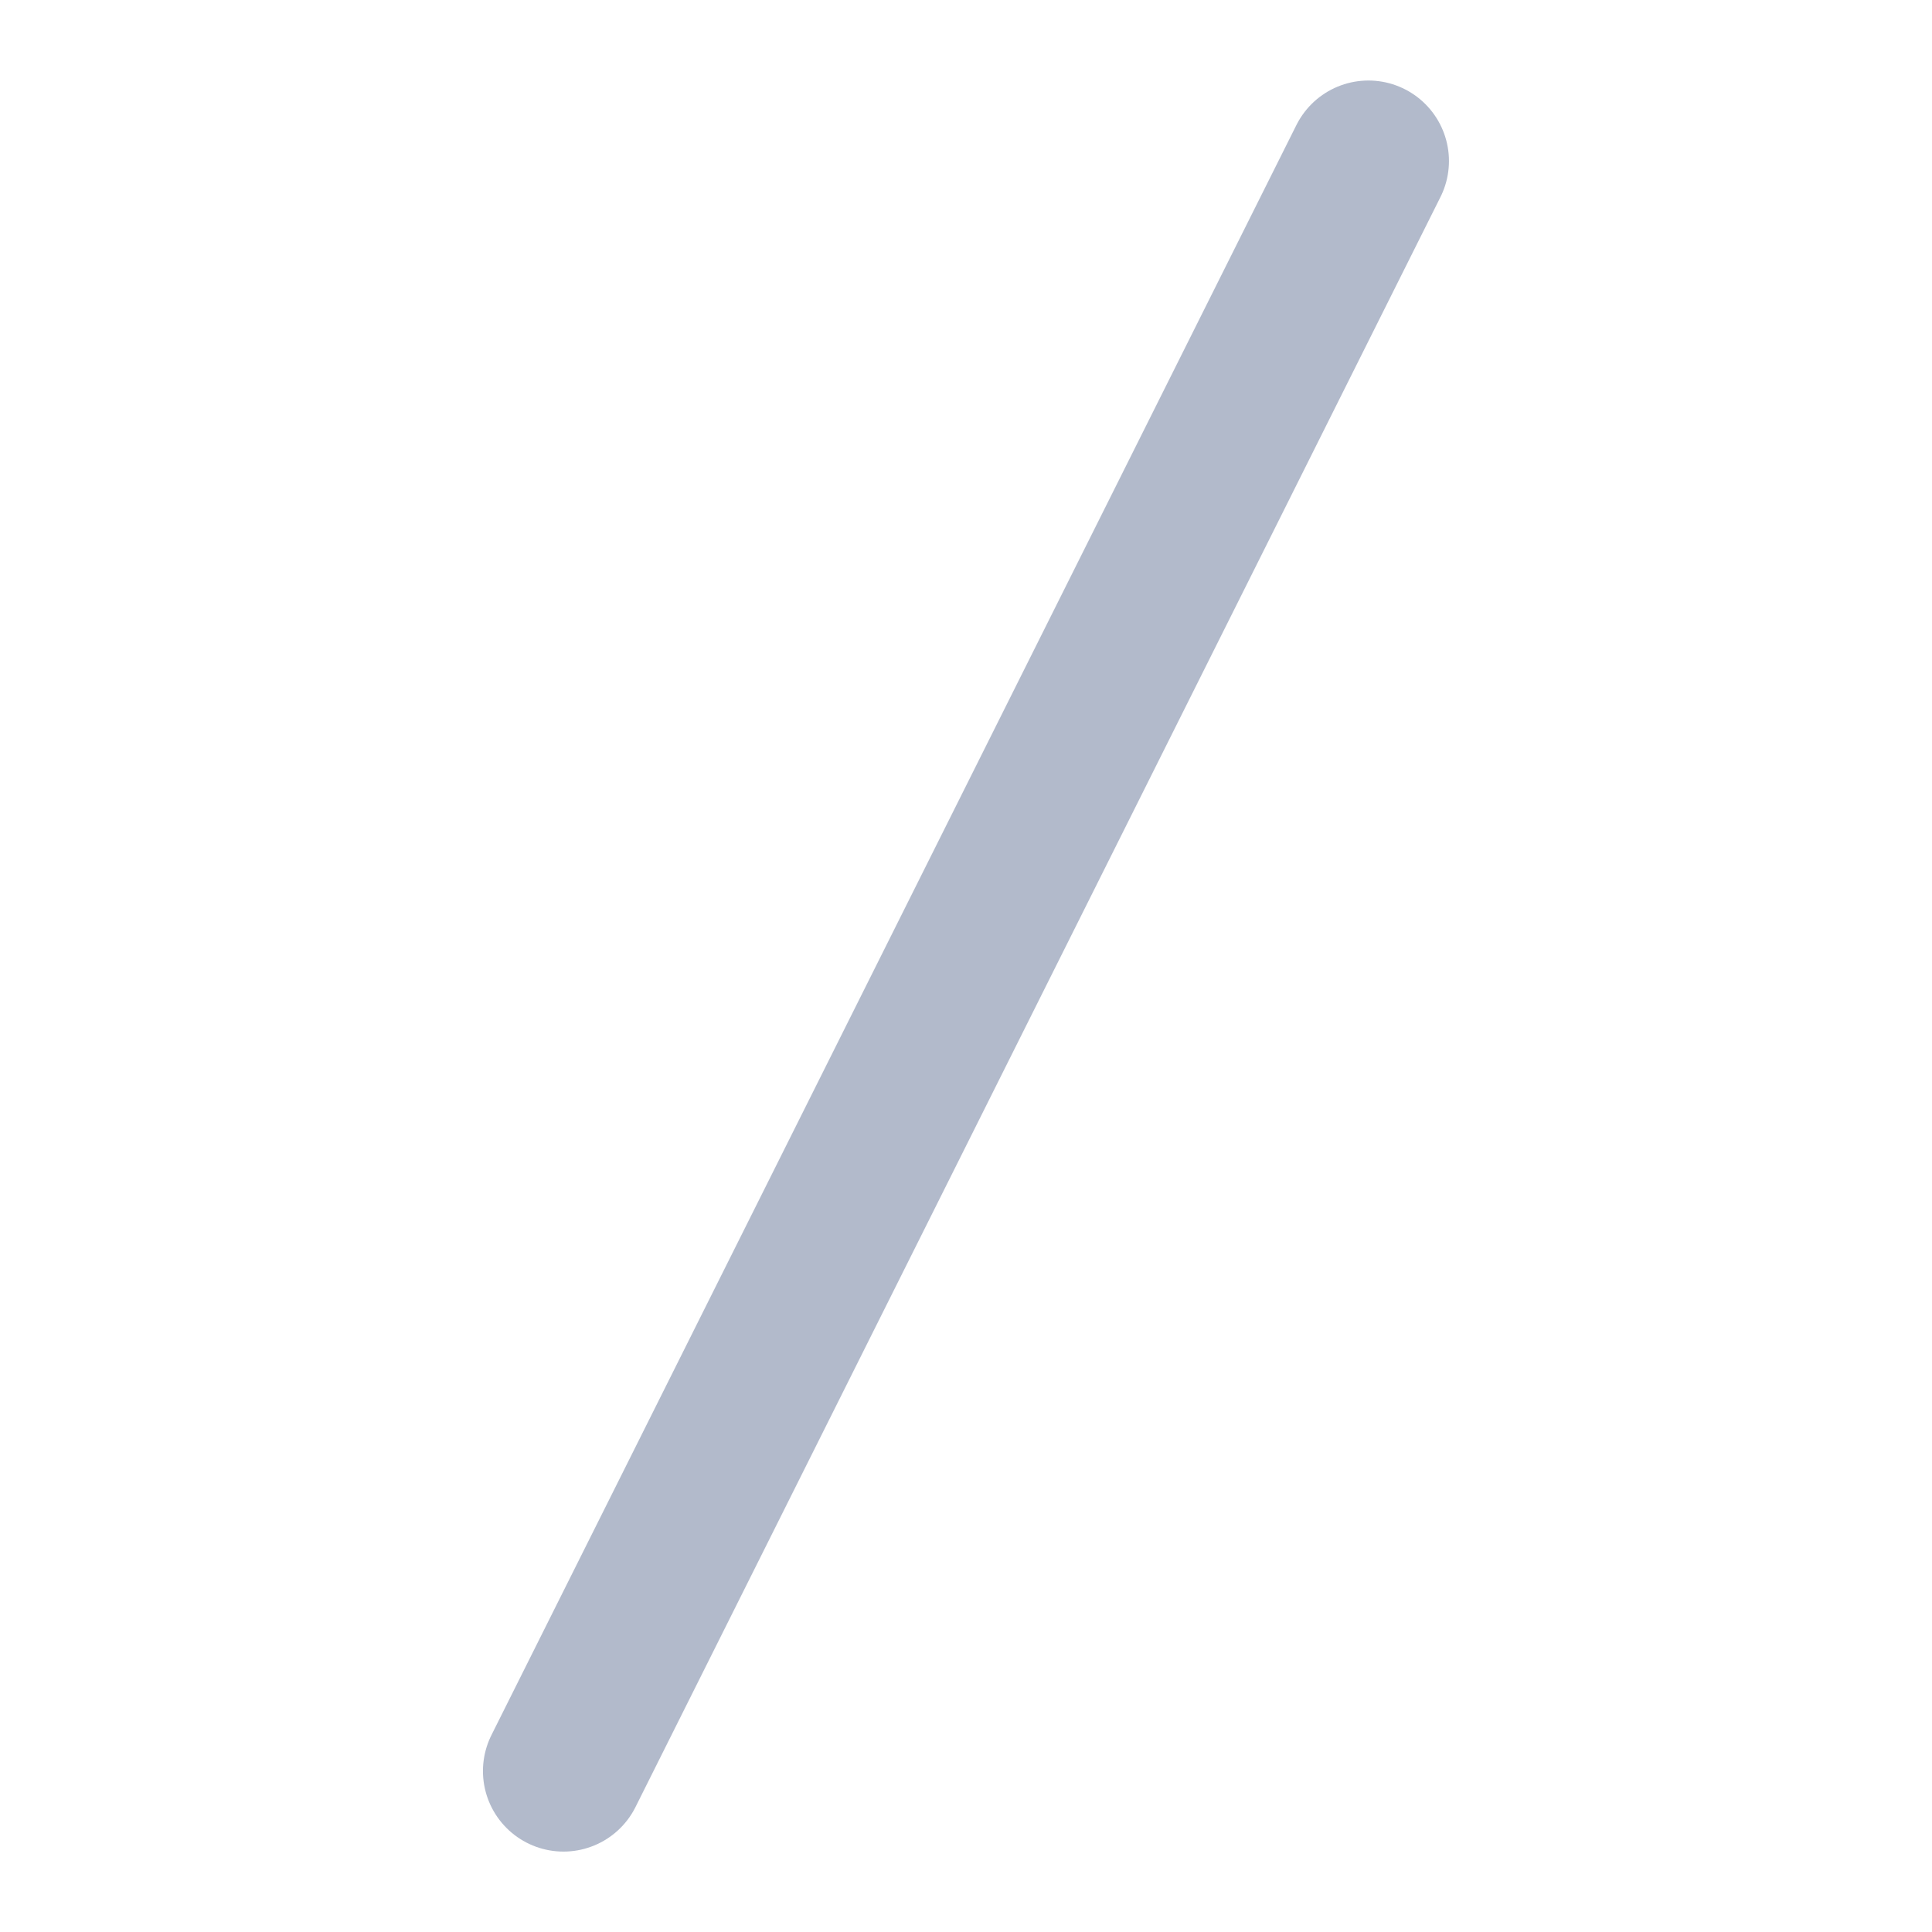 <svg width="20" height="20" viewBox="0 0 20 20" fill="none" xmlns="http://www.w3.org/2000/svg">
<g clip-path="url(#clip0_3_4001)">
<path d="M5.833 18.334L14.166 1.667" stroke="#B2BACB" stroke-width="1.667" stroke-linecap="round" stroke-linejoin="round"/>
</g>
<defs>
<clipPath id="clip0_3_4001">
<rect width="20" height="20" fill="white" transform="translate(0 0)"/>
</clipPath>
</defs>
</svg>
